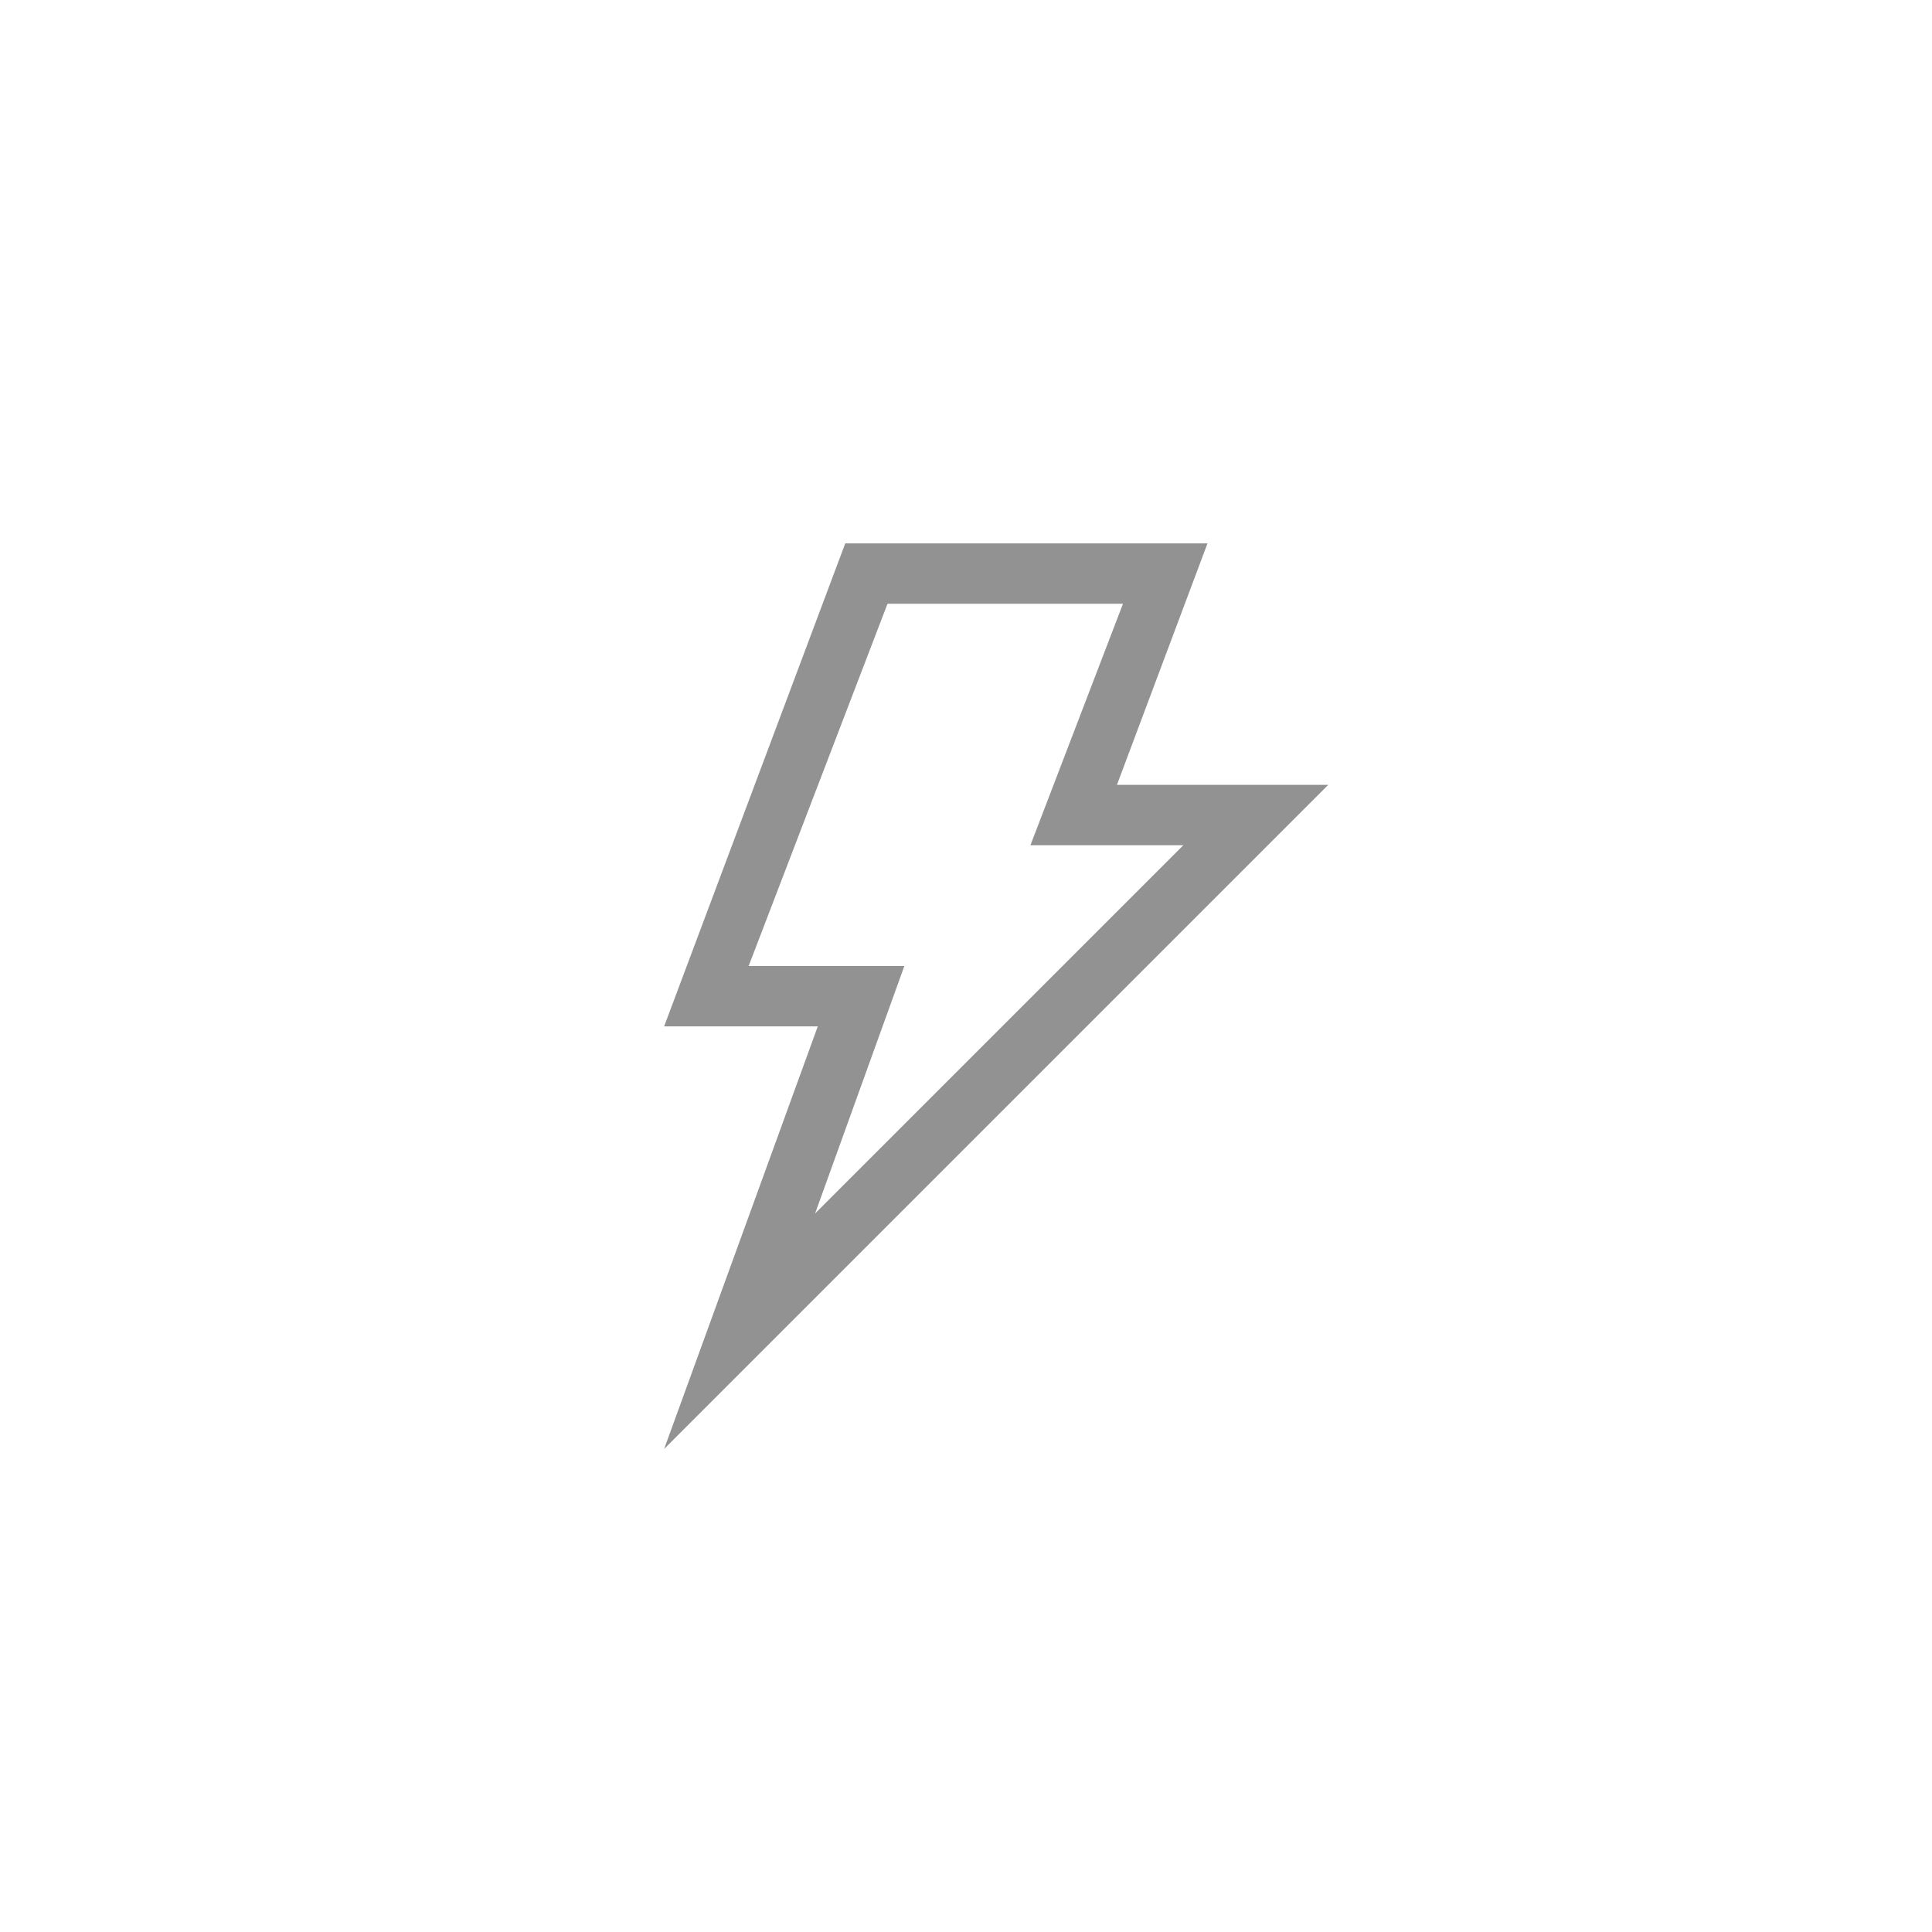 <?xml version="1.0" ?><svg height="32px" version="1.1" viewBox="0 0 32 32" width="32px" xmlns="http://www.w3.org/2000/svg" xmlns:sketch="http://www.bohemiancoding.com/sketch/ns" xmlns:xlink="http://www.w3.org/1999/xlink"><title/><desc/><defs/><g fill="none" fill-rule="evenodd" id="Page-1" stroke="none" stroke-width="1"><g fill="#929292" id="icon-72-lightning"><path d="M17.067,14 L19.6,14 L13.5,20.1 L14.979,16 L12.4,16 L14.7,10 L18.6,10 L17.067,14 L17.067,14 Z M13.545,17 L11,17 L14,9 L20,9 L18.5,13 L22,13 L11,24 L13.545,17 L13.545,17 Z" id="lightning"/></g></g></svg>